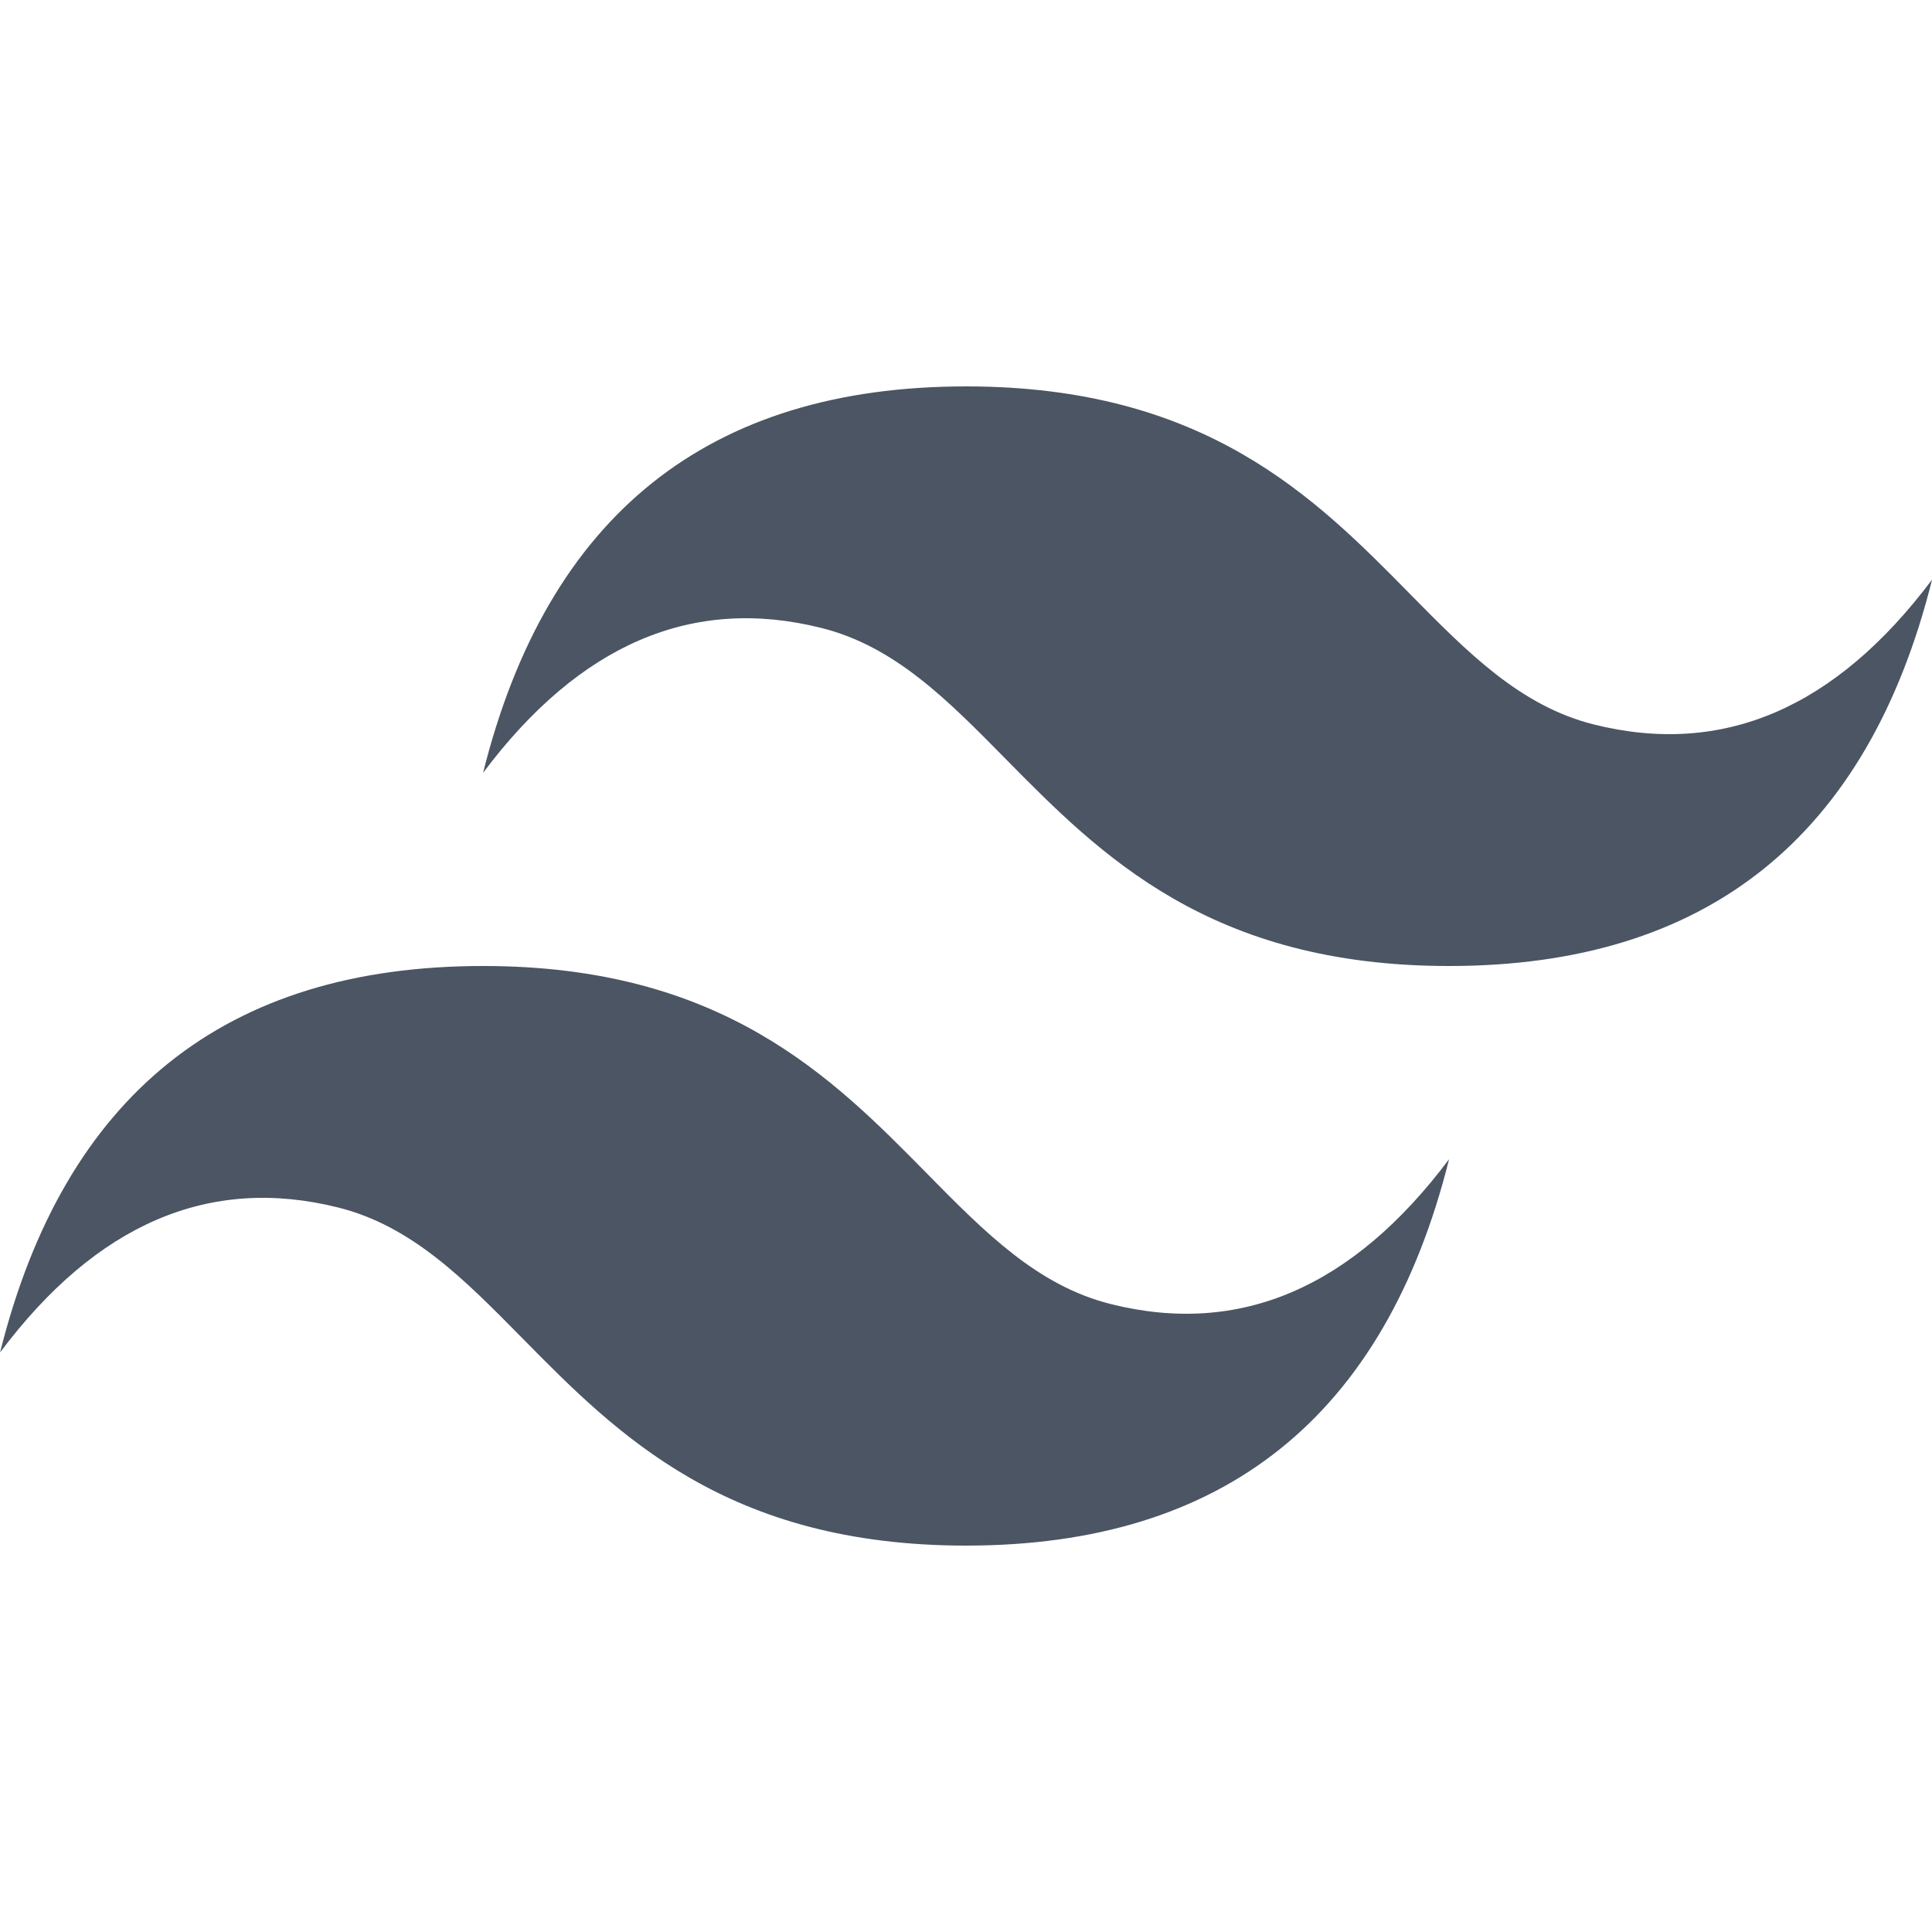 <svg width="24" height="24" viewBox="0 0 24 24" fill="none" xmlns="http://www.w3.org/2000/svg">
<g clipPath="url(#clip0_2_28950)">
<path d="M12.001 4.8C8.801 4.8 6.801 6.4 6.001 9.6C7.201 8 8.601 7.4 10.201 7.8C11.114 8.028 11.766 8.69 12.489 9.424C13.666 10.618 15.027 12 18.001 12C21.201 12 23.201 10.4 24.001 7.2C22.801 8.8 21.401 9.4 19.801 9C18.888 8.772 18.236 8.11 17.513 7.376C16.337 6.182 14.976 4.8 12.001 4.8ZM6.001 12C2.801 12 0.801 13.6 0.001 16.8C1.201 15.2 2.601 14.6 4.201 15C5.114 15.228 5.766 15.89 6.489 16.624C7.666 17.818 9.027 19.2 12.001 19.2C15.201 19.2 17.201 17.6 18.001 14.4C16.801 16 15.401 16.6 13.801 16.2C12.888 15.972 12.236 15.31 11.513 14.576C10.337 13.382 8.976 12 6.001 12Z" fill="#4B5563"/>
</g>
<defs>
<clipPath id="clip0_2_28950">
<rect width="24" height="24" fill="white"/>
</clipPath>
</defs>
</svg>
